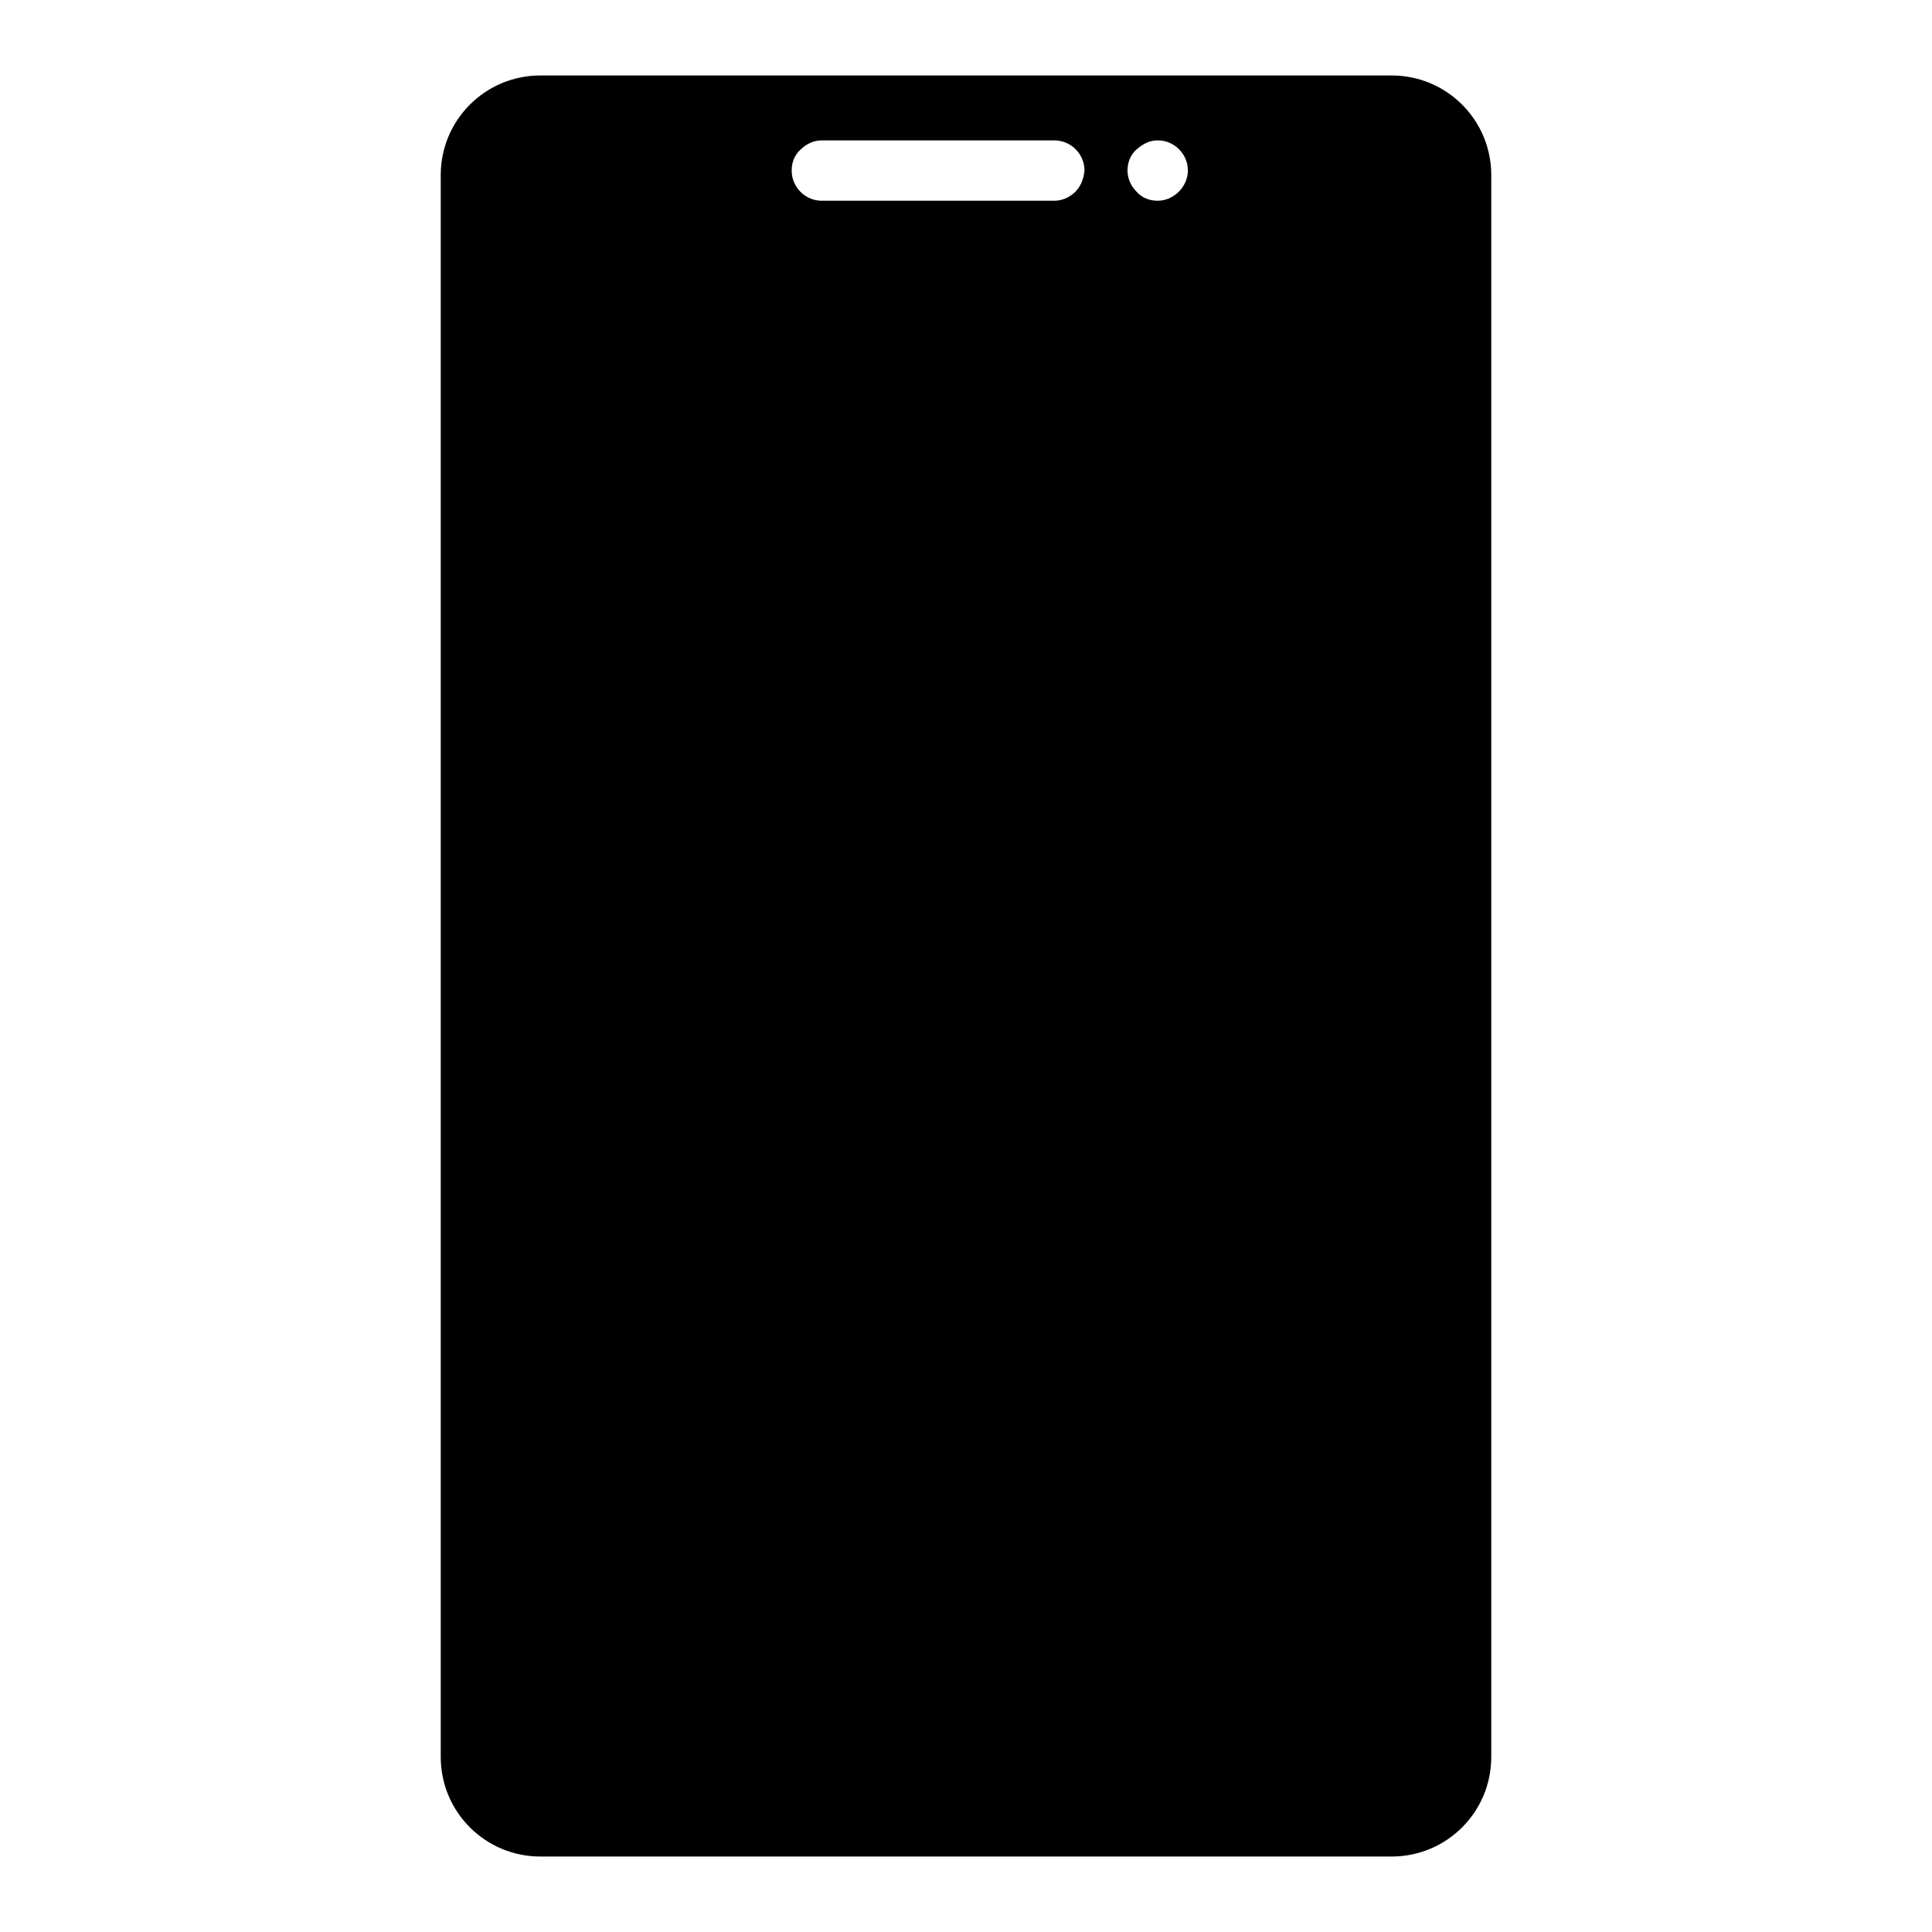 <?xml version="1.0" encoding="utf-8"?>
<!-- Svg Vector Icons : http://www.onlinewebfonts.com/icon -->
<!DOCTYPE svg PUBLIC "-//W3C//DTD SVG 1.1//EN" "http://www.w3.org/Graphics/SVG/1.1/DTD/svg11.dtd">
<svg version="1.1" xmlns="http://www.w3.org/2000/svg" xmlns:xlink="http://www.w3.org/1999/xlink" x="0px" y="0px" viewBox="0 0 256 256" enable-background="new 0 0 256 256" xml:space="preserve">
<g> <path fill="#000000" d="M184.4,10H71.6c-7.3,0-13.2,5.9-13.2,13.2v209.6c0,7.3,5.9,13.2,13.2,13.2h112.8c7.3,0,13.2-5.9,13.2-13.2 V23.2C197.6,15.9,191.7,10,184.4,10z M142.5,25.4c-0.7,0.7-1.7,1.2-2.8,1.2h-30.8c-2.2,0-4-1.8-4-4c0-1.1,0.4-2.1,1.2-2.8 c0.7-0.7,1.7-1.2,2.8-1.2h30.8c2.2,0,4,1.8,4,4C143.6,23.7,143.2,24.7,142.5,25.4L142.5,25.4z M156.2,25.4 c-0.7,0.7-1.7,1.2-2.8,1.2s-2.1-0.4-2.8-1.2c-0.7-0.7-1.2-1.7-1.2-2.8c0-1.1,0.4-2.1,1.2-2.8s1.7-1.2,2.8-1.2c2.2,0,4,1.8,4,4 C157.4,23.7,156.9,24.7,156.2,25.4z"/></g>
</svg>